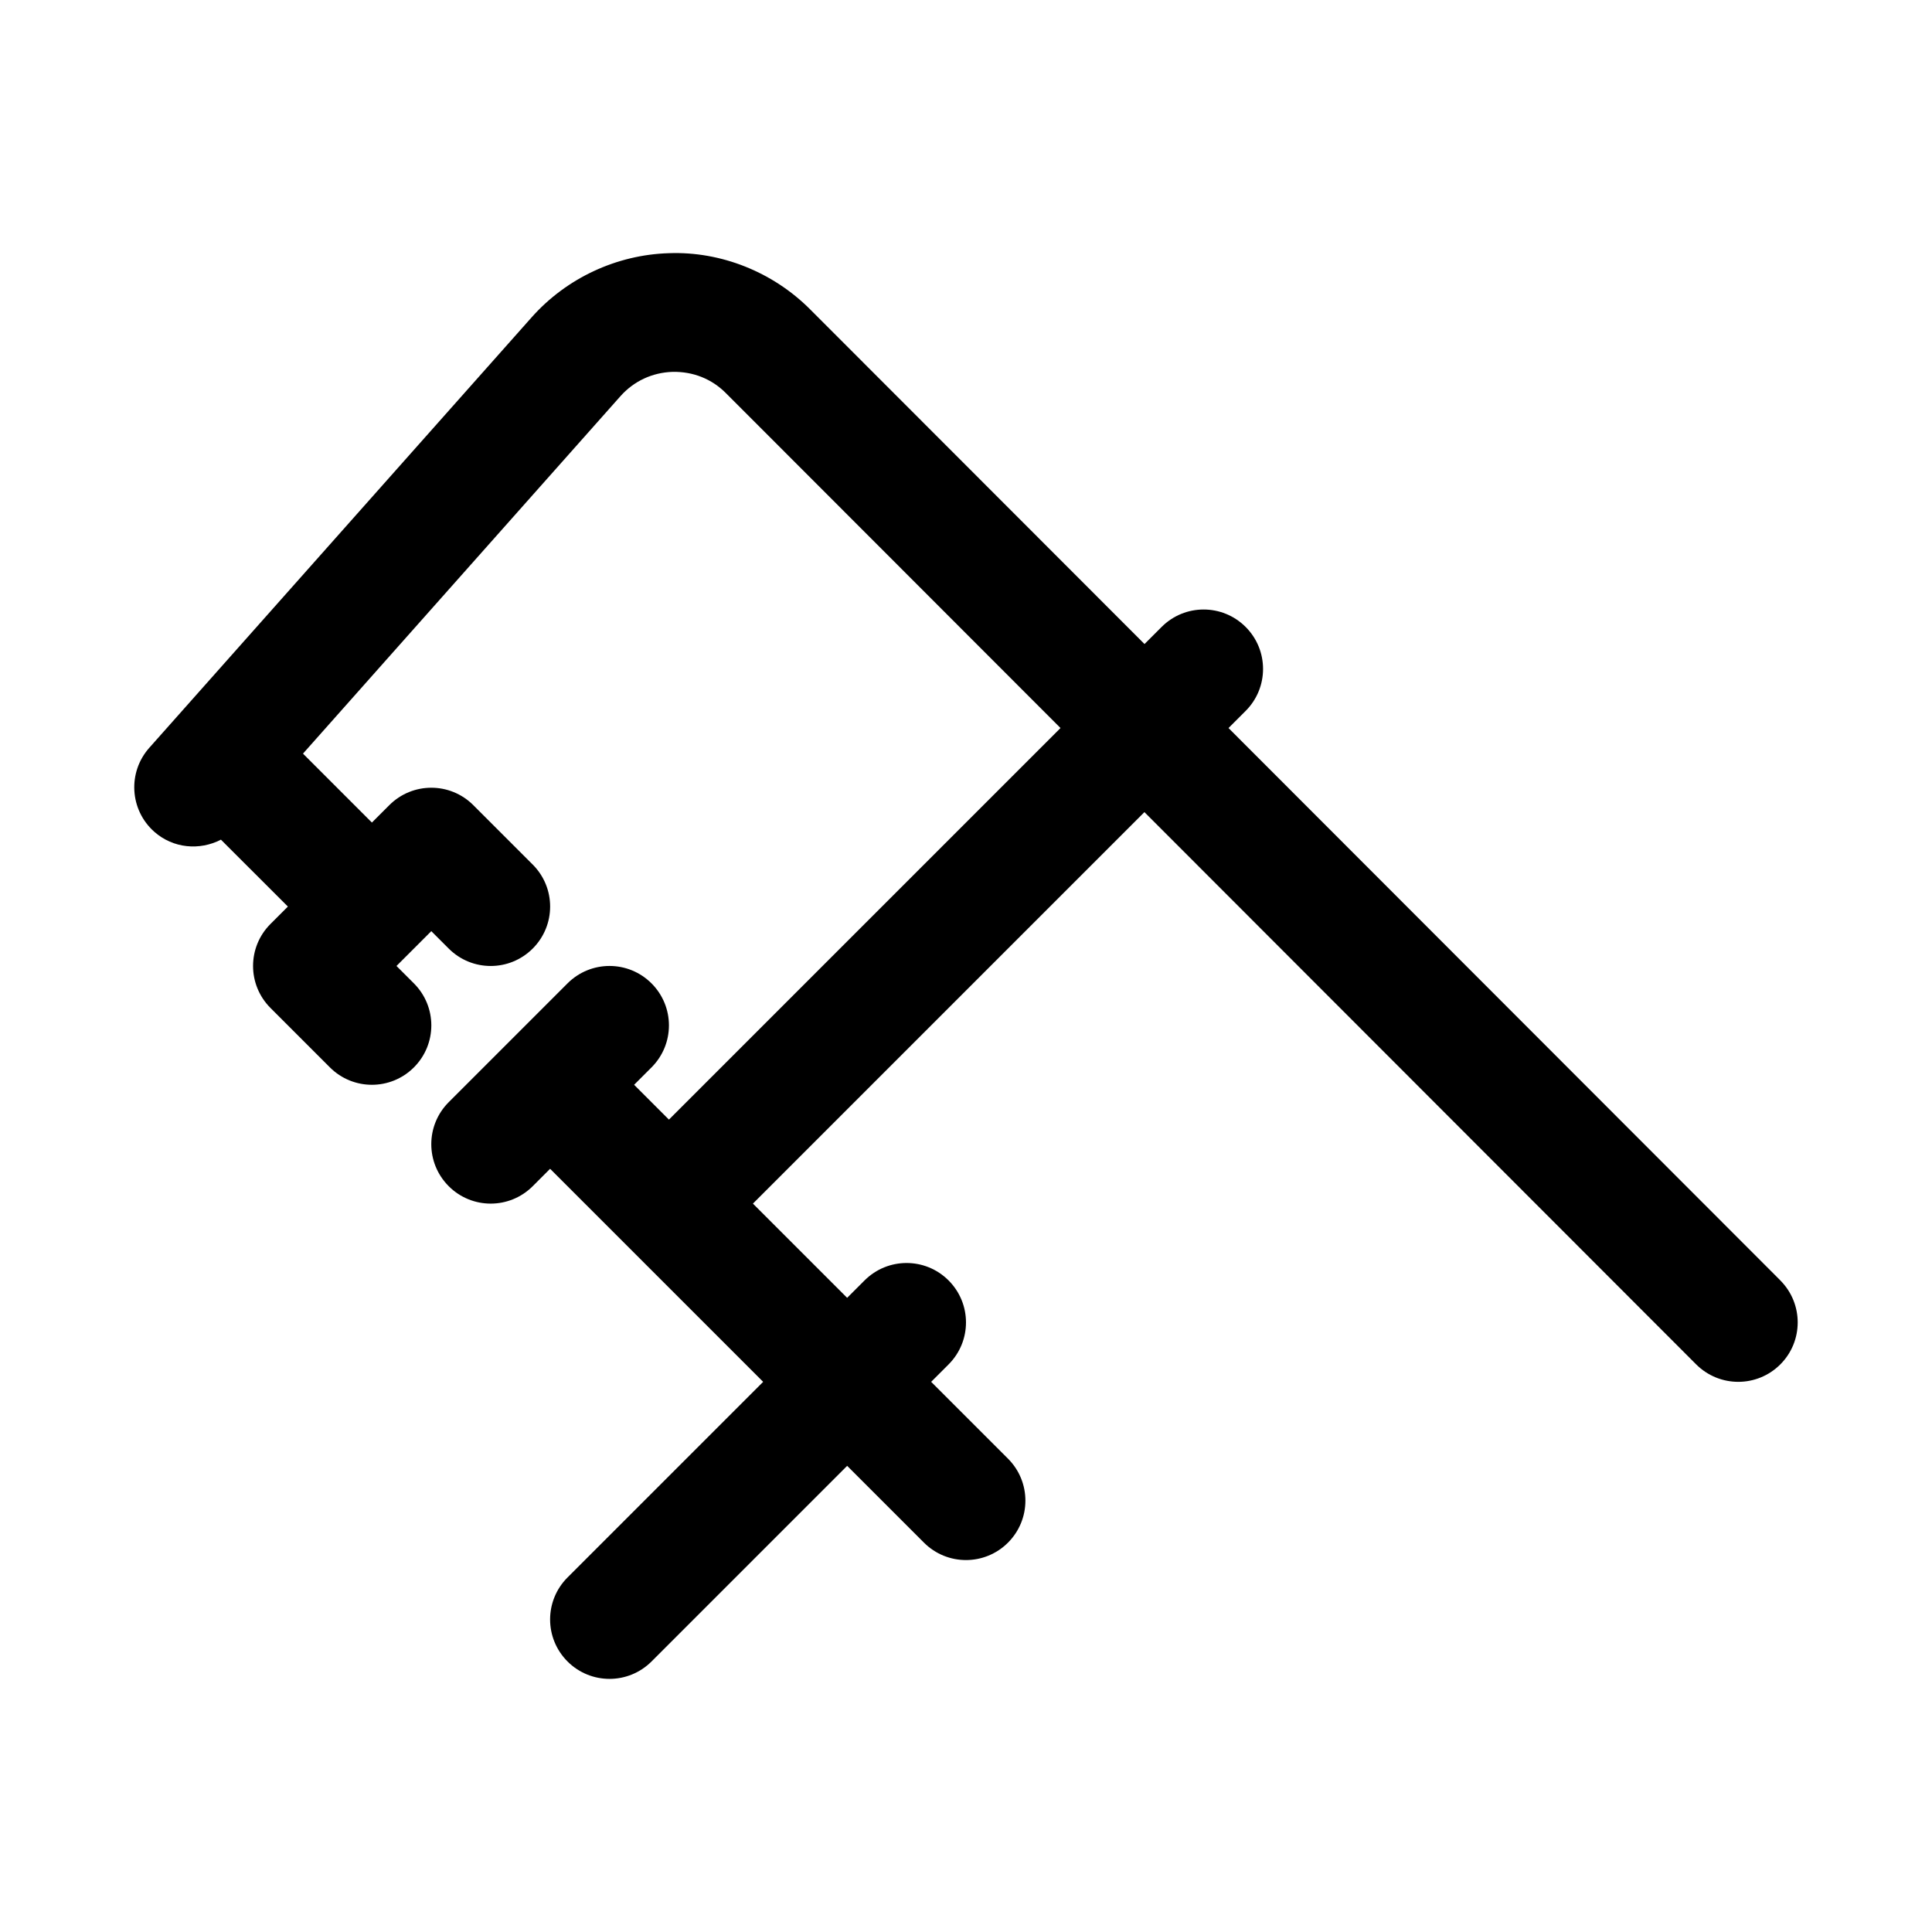 <?xml version="1.0" encoding="UTF-8"?>
<!-- Uploaded to: ICON Repo, www.iconrepo.com, Generator: ICON Repo Mixer Tools -->
<svg fill="#000000" width="800px" height="800px" version="1.1" viewBox="144 144 512 512" xmlns="http://www.w3.org/2000/svg">
 <path d="m615.82 483.33-146.25-146.39 4.535-4.535c6.156-6.156 6.156-16.105 0-22.262s-16.105-6.156-22.262 0l-4.535 4.535-88.656-88.734c-9.84-9.855-23.57-15.352-37.359-14.848-13.918 0.41-27.207 6.629-36.434 17.035l-101.3 114.05c-5.777 6.504-5.195 16.453 1.309 22.23 5.023 4.457 12.059 5.023 17.68 2.109l17.746 17.727-4.613 4.613c-6.156 6.156-6.156 16.105 0 22.262l15.742 15.742c3.07 3.074 7.102 4.617 11.133 4.617s8.062-1.543 11.133-4.613c6.156-6.156 6.156-16.105 0-22.262l-4.617-4.613 9.227-9.227 4.613 4.613c6.156 6.156 16.105 6.156 22.262 0s6.156-16.105 0-22.262l-15.742-15.742c-6.156-6.156-16.105-6.156-22.262 0l-4.613 4.609-18.262-18.262 84.105-94.699c3.555-4.016 8.469-6.301 13.82-6.473 5.449-0.109 10.375 1.844 14.152 5.637l88.672 88.75-103.77 103.77-9.227-9.223 4.613-4.613c6.156-6.156 6.156-16.105 0-22.262s-16.105-6.156-22.262 0l-31.484 31.484c-6.156 6.156-6.156 16.105 0 22.262 3.066 3.074 7.098 4.617 11.129 4.617s8.062-1.543 11.133-4.613l4.609-4.613 56.461 56.457-51.844 51.844c-6.156 6.156-6.156 16.105 0 22.262 3.066 3.07 7.098 4.613 11.129 4.613s8.062-1.543 11.133-4.613l51.844-51.844 20.355 20.355c3.07 3.07 7.102 4.613 11.133 4.613s8.062-1.543 11.133-4.613c6.156-6.156 6.156-16.105 0-22.262l-20.359-20.355 4.613-4.613c6.156-6.156 6.156-16.105 0-22.262s-16.105-6.156-22.262 0l-4.613 4.613-24.973-24.969 103.75-103.75 146.23 146.37c3.086 3.07 7.117 4.613 11.148 4.613s8.062-1.543 11.133-4.613c6.152-6.141 6.152-16.105 0.012-22.262z"/>
</svg>